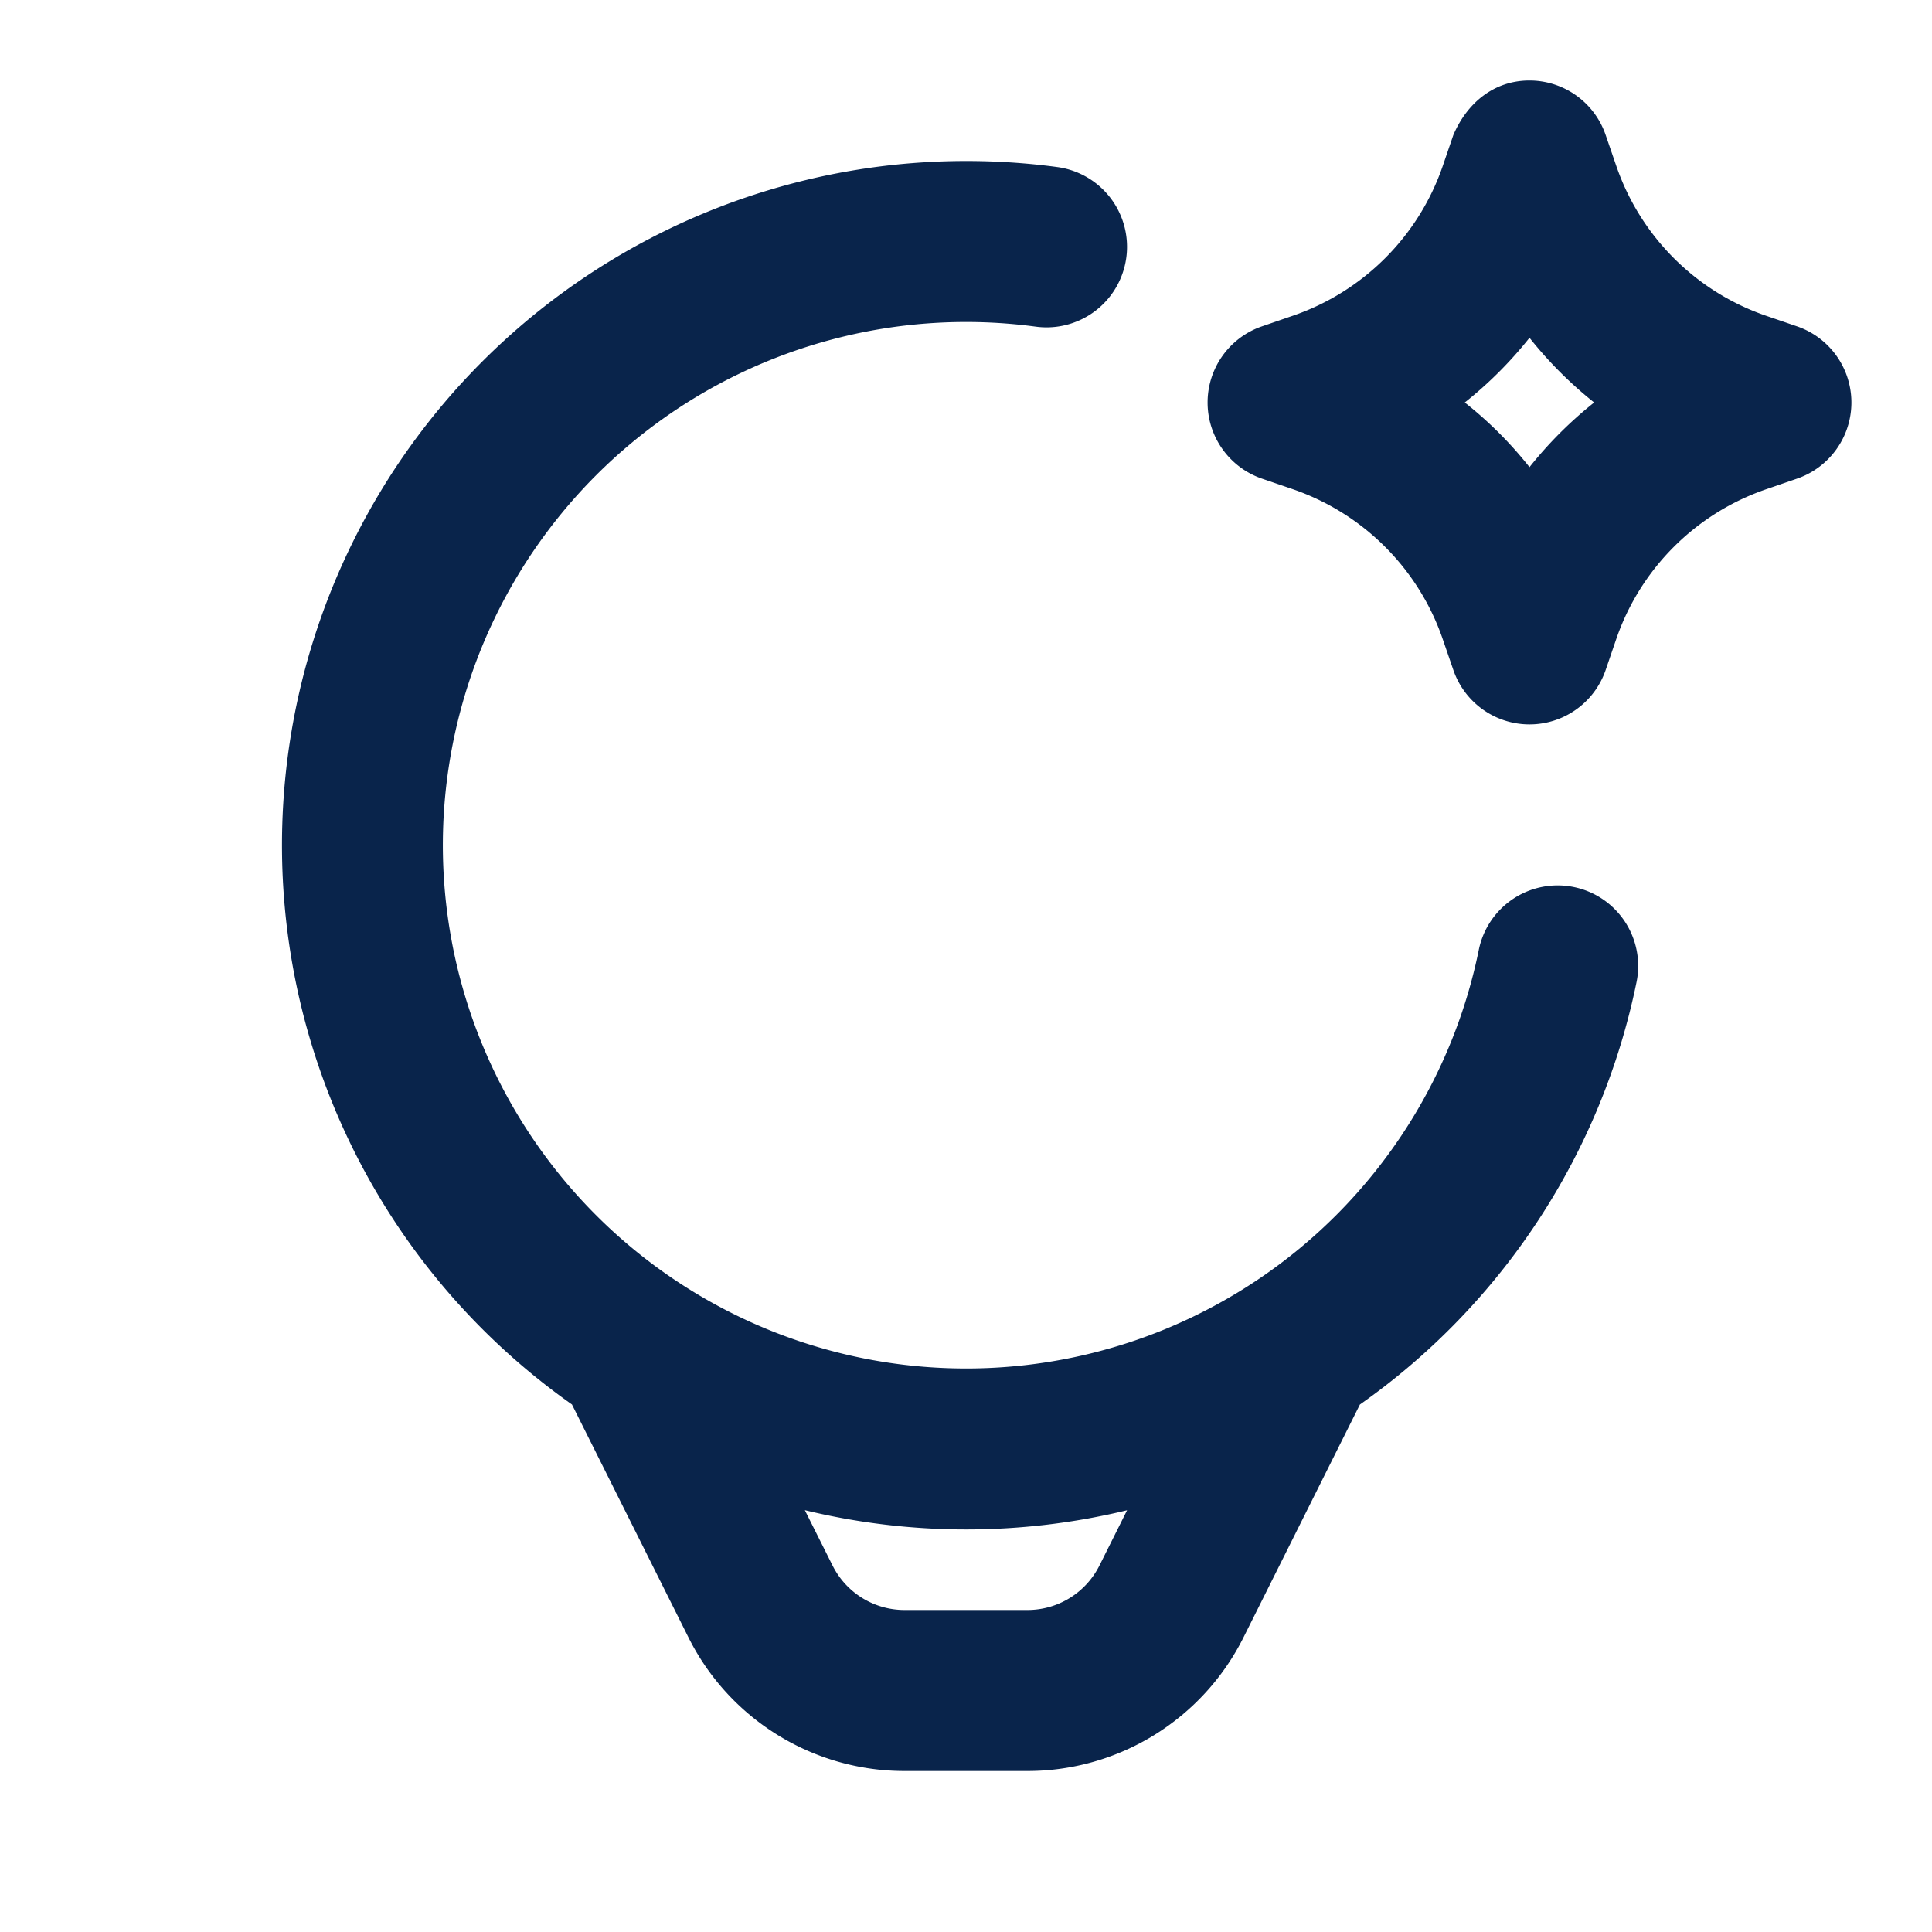 <svg xmlns="http://www.w3.org/2000/svg" width="24" height="24" viewBox="0 0 24 24"><title>bulb_2_ai_line</title><g fill="none" fill-rule="evenodd"><path d="M24 0v24H0V0zM12.594 23.258l-.012.002-.071.035-.02.004-.014-.004-.071-.036q-.016-.004-.024.006l-.004.01-.017.428.005.02.01.013.104.074.015.004.012-.004.104-.074.012-.016.004-.017-.017-.427q-.004-.016-.016-.018m.264-.113-.014.002-.184.093-.01.01-.003.011.018.43.005.012.008.008.201.092q.019.005.029-.008l.004-.014-.034-.614q-.005-.019-.02-.022m-.715.002a.02.02 0 0 0-.027.006l-.006.014-.034.614q.001.018.017.024l.015-.002.201-.093.01-.008.003-.011.018-.43-.003-.012-.01-.01z"/><path fill="#09244b" d="M12 2q.575 0 1.132.075a1 1 0 1 1-.264 1.983A6.5 6.5 0 1 0 18.37 11.8a1 1 0 1 1 1.96.398 8.5 8.5 0 0 1-3.437 5.25l-1.446 2.893A3 3 0 0 1 12.764 22h-1.528a3 3 0 0 1-2.683-1.658l-1.448-2.895A8.5 8.5 0 0 1 12 2M9.998 18.76l.344.687a1 1 0 0 0 .894.553h1.528a1 1 0 0 0 .894-.553l.343-.686a8.5 8.5 0 0 1-4.003-.001M19 1a1 1 0 0 1 .946.677l.13.378c.3.879.99 1.57 1.87 1.87l.377.129a1 1 0 0 1 0 1.892l-.378.13c-.879.3-1.57.99-1.87 1.87l-.129.377a1 1 0 0 1-1.892 0l-.13-.378a3 3 0 0 0-1.87-1.87l-.377-.129a1 1 0 0 1 0-1.892l.378-.13c.879-.3 1.57-.99 1.87-1.87l.129-.377C18.222 1.285 18.552 1 19 1m0 3.196a5 5 0 0 1-.804.804q.449.355.804.803.356-.447.803-.803A5 5 0 0 1 19 4.196"/></g></svg>